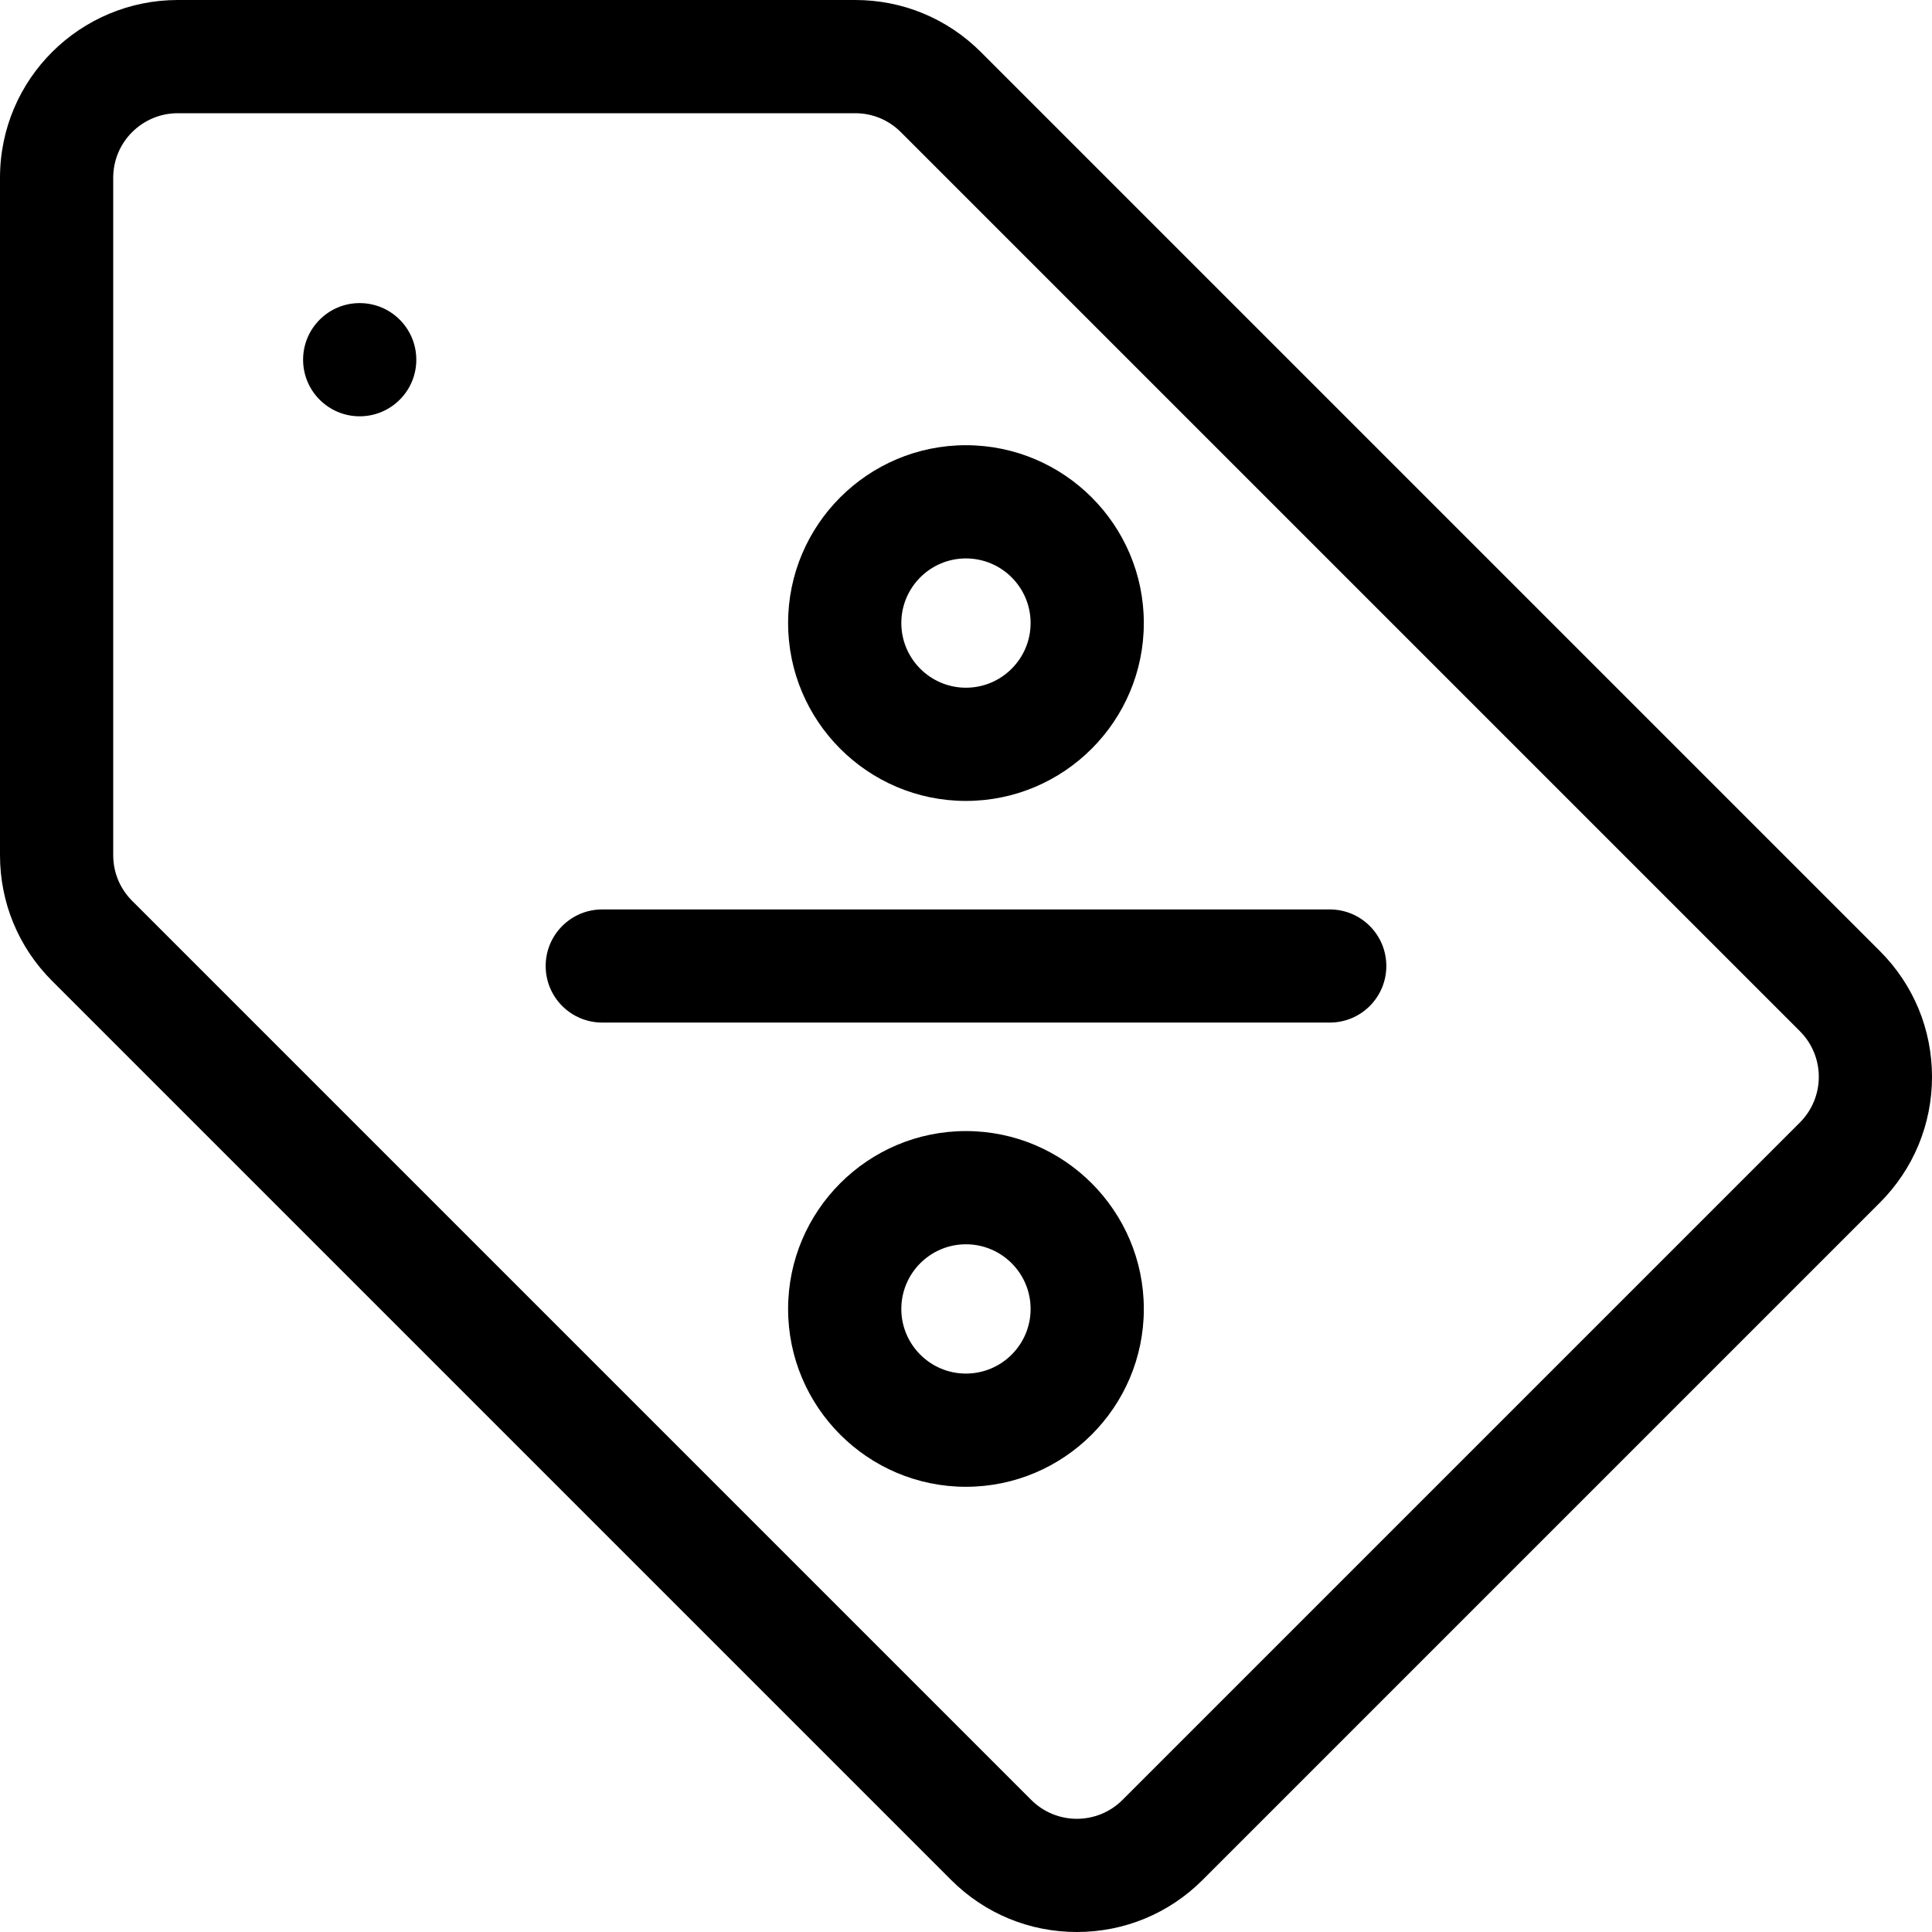 <svg width="25" height="25" viewBox="0 0 25 25" fill="none" xmlns="http://www.w3.org/2000/svg">
<g clip-path="url(#clip0_6389_3675)">
<path d="M4.654 5.387C4.25 5.387 3.922 5.059 3.922 4.655C3.922 4.25 4.25 3.922 4.654 3.922C5.059 3.922 5.387 4.25 5.387 4.655C5.387 5.059 5.059 5.387 4.654 5.387Z" fill="black"/>
<path d="M2.301 0H11.066C11.68 0 12.258 0.239 12.693 0.674L24.326 12.307C24.761 12.742 25 13.32 25 13.934C25 14.549 24.76 15.127 24.326 15.562L15.562 24.326C15.127 24.761 14.549 25 13.934 25C13.32 25 12.742 24.761 12.307 24.326L0.674 12.693C0.239 12.258 0 11.68 0 11.066V2.301C0 1.017 1.043 0 2.301 0V0ZM1.465 11.066C1.465 11.289 1.552 11.499 1.71 11.657L13.343 23.29C13.67 23.617 14.199 23.617 14.526 23.29L23.29 14.526C23.617 14.198 23.617 13.67 23.29 13.343L11.657 1.71C11.499 1.552 11.289 1.465 11.066 1.465H2.301C1.844 1.465 1.465 1.834 1.465 2.301V11.066Z" fill="black"/>
<path d="M12.499 10.364C11.23 10.364 10.198 9.331 10.198 8.062C10.198 6.793 11.23 5.761 12.499 5.761C13.768 5.761 14.801 6.793 14.801 8.062C14.801 9.331 13.768 10.364 12.499 10.364ZM12.499 7.226C12.038 7.226 11.663 7.601 11.663 8.062C11.663 8.523 12.038 8.899 12.499 8.899C12.961 8.899 13.336 8.523 13.336 8.062C13.336 7.601 12.961 7.226 12.499 7.226Z" fill="black"/>
<path d="M12.499 14.636C13.768 14.636 14.801 15.669 14.801 16.938C14.801 18.207 13.768 19.239 12.499 19.239C11.23 19.239 10.198 18.207 10.198 16.938C10.198 15.669 11.23 14.636 12.499 14.636ZM12.499 17.774C12.961 17.774 13.336 17.399 13.336 16.938C13.336 16.476 12.961 16.101 12.499 16.101C12.038 16.101 11.663 16.476 11.663 16.938C11.663 17.399 12.038 17.774 12.499 17.774Z" fill="black"/>
<path d="M7.793 11.768H17.207C17.611 11.768 17.939 12.095 17.939 12.5C17.939 12.905 17.611 13.232 17.207 13.232H7.793C7.389 13.232 7.061 12.905 7.061 12.5C7.061 12.095 7.389 11.768 7.793 11.768Z" fill="black"/>
</g>
<defs>
<clipPath id="clip0_6389_3675">
<rect width="25" height="25" fill="white" transform="matrix(-1 0 0 1 25 0)"/>
</clipPath>
</defs>
</svg>
